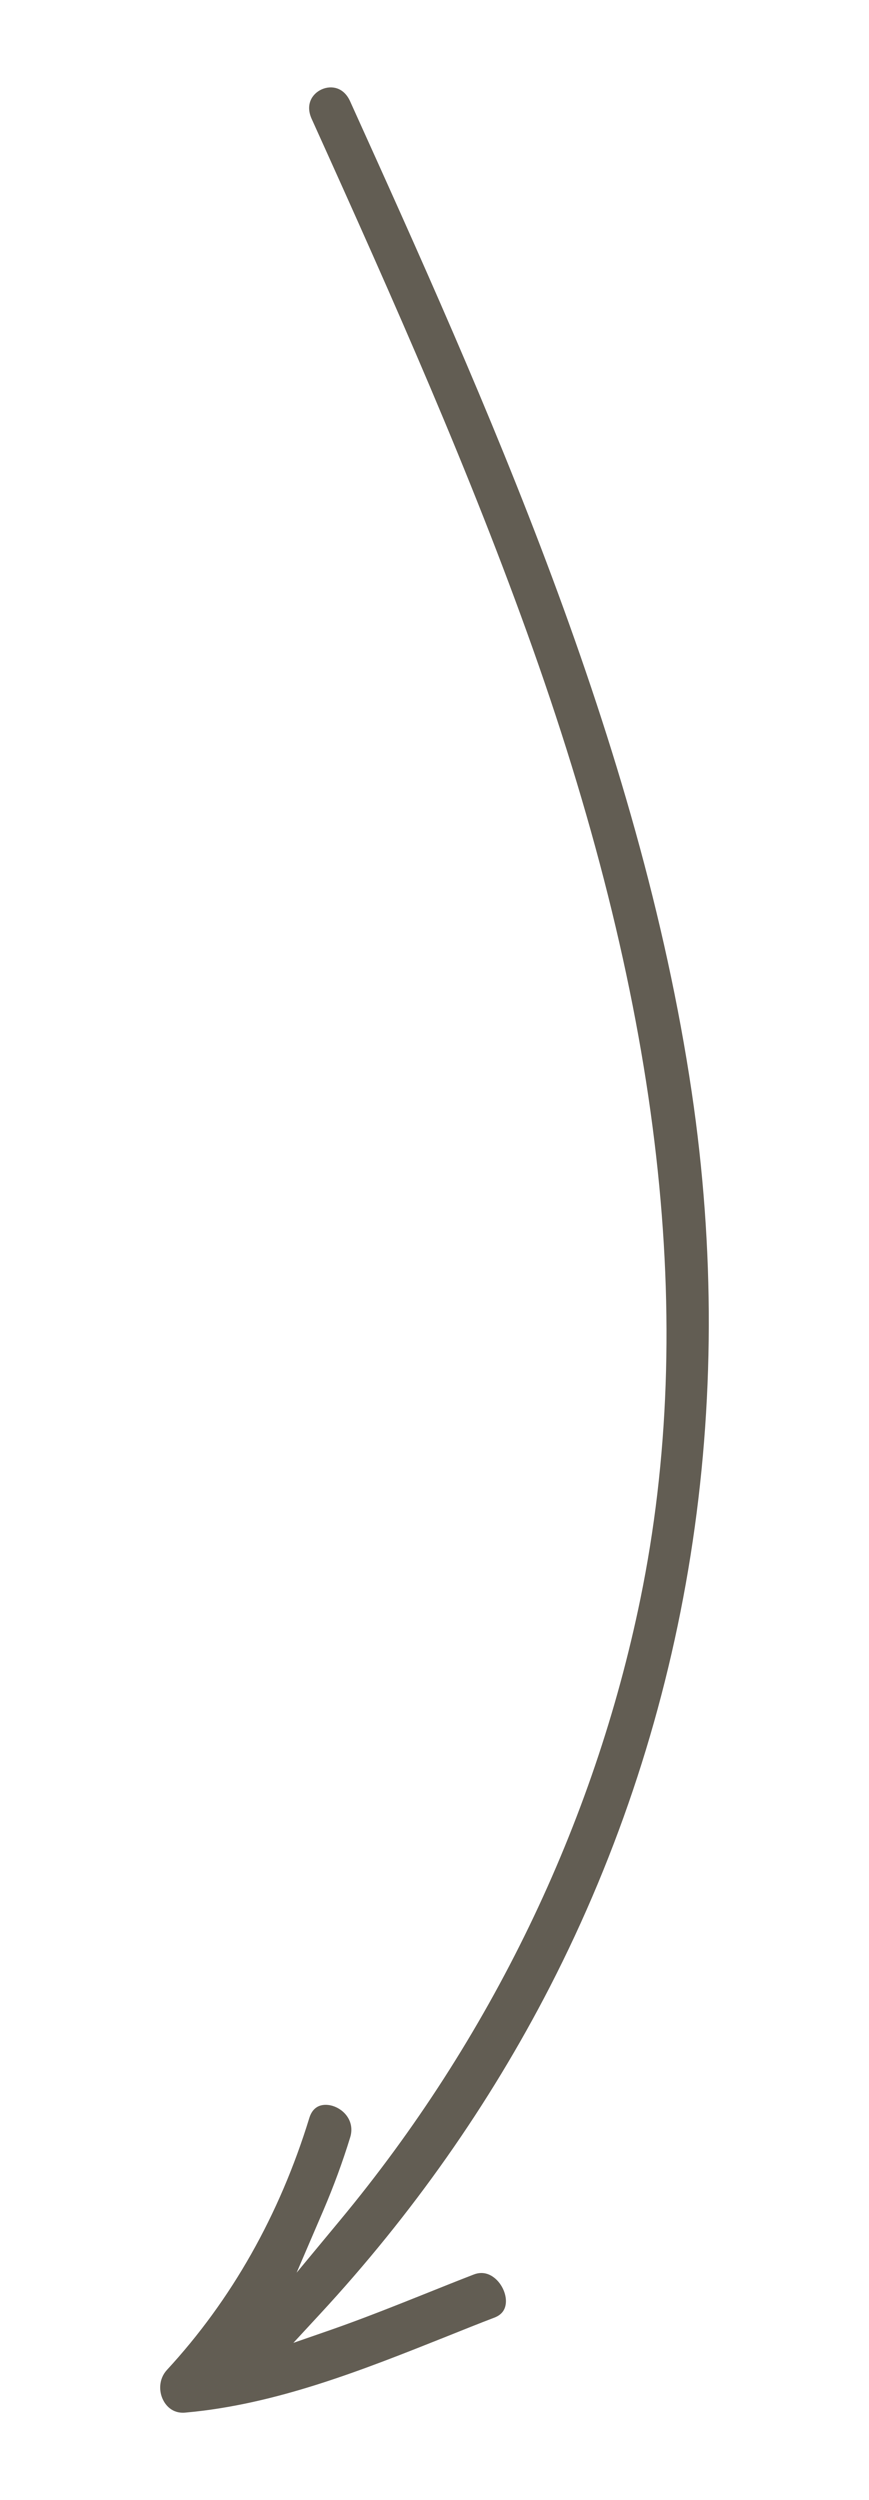 <?xml version="1.0" encoding="UTF-8"?>
<svg xmlns="http://www.w3.org/2000/svg" id="Calque_1" viewBox="0 0 139.04 400">
  <defs>
    <style>.cls-1{fill:#625d53;}</style>
  </defs>
  <path class="cls-1" d="M26.08,383.95c.33.69,1.37,2.3,3.65,2.05,14.5-1.3,28.31-6.82,41.68-12.15,2.58-1.04,5.16-2.07,7.74-3.06,1.02-.4,1.61-1.1,1.76-2.09.23-1.44-.53-3.23-1.79-4.24-.7-.56-1.84-1.12-3.31-.55-2.52.97-5.05,1.99-7.57,3-5.01,2-10.18,4.07-15.37,5.88l-5.93,2.06,4.26-4.61c14.72-15.91,27.09-33.52,36.77-52.33,22.31-43.39,30.16-92.91,22.7-143.22-8.31-56-32.93-110.44-54.65-158.48-1.03-2.28-3.03-2.59-4.55-1.91-1.55.7-2.64,2.44-1.6,4.73,13.45,29.75,25.39,56.65,35.35,84.68,20.66,58.17,26.3,107.91,17.25,152.07-7.41,36.1-24.03,70.51-48.09,99.49l-6.92,8.35,4.28-9.97c1.63-3.81,3.08-7.74,4.29-11.68.76-2.48-.89-4.45-2.82-5.04-.67-.2-2.92-.67-3.72,1.94-4.77,15.53-12.44,29.1-22.78,40.31-1.34,1.46-1.29,3.45-.63,4.77Z"></path>
</svg>
